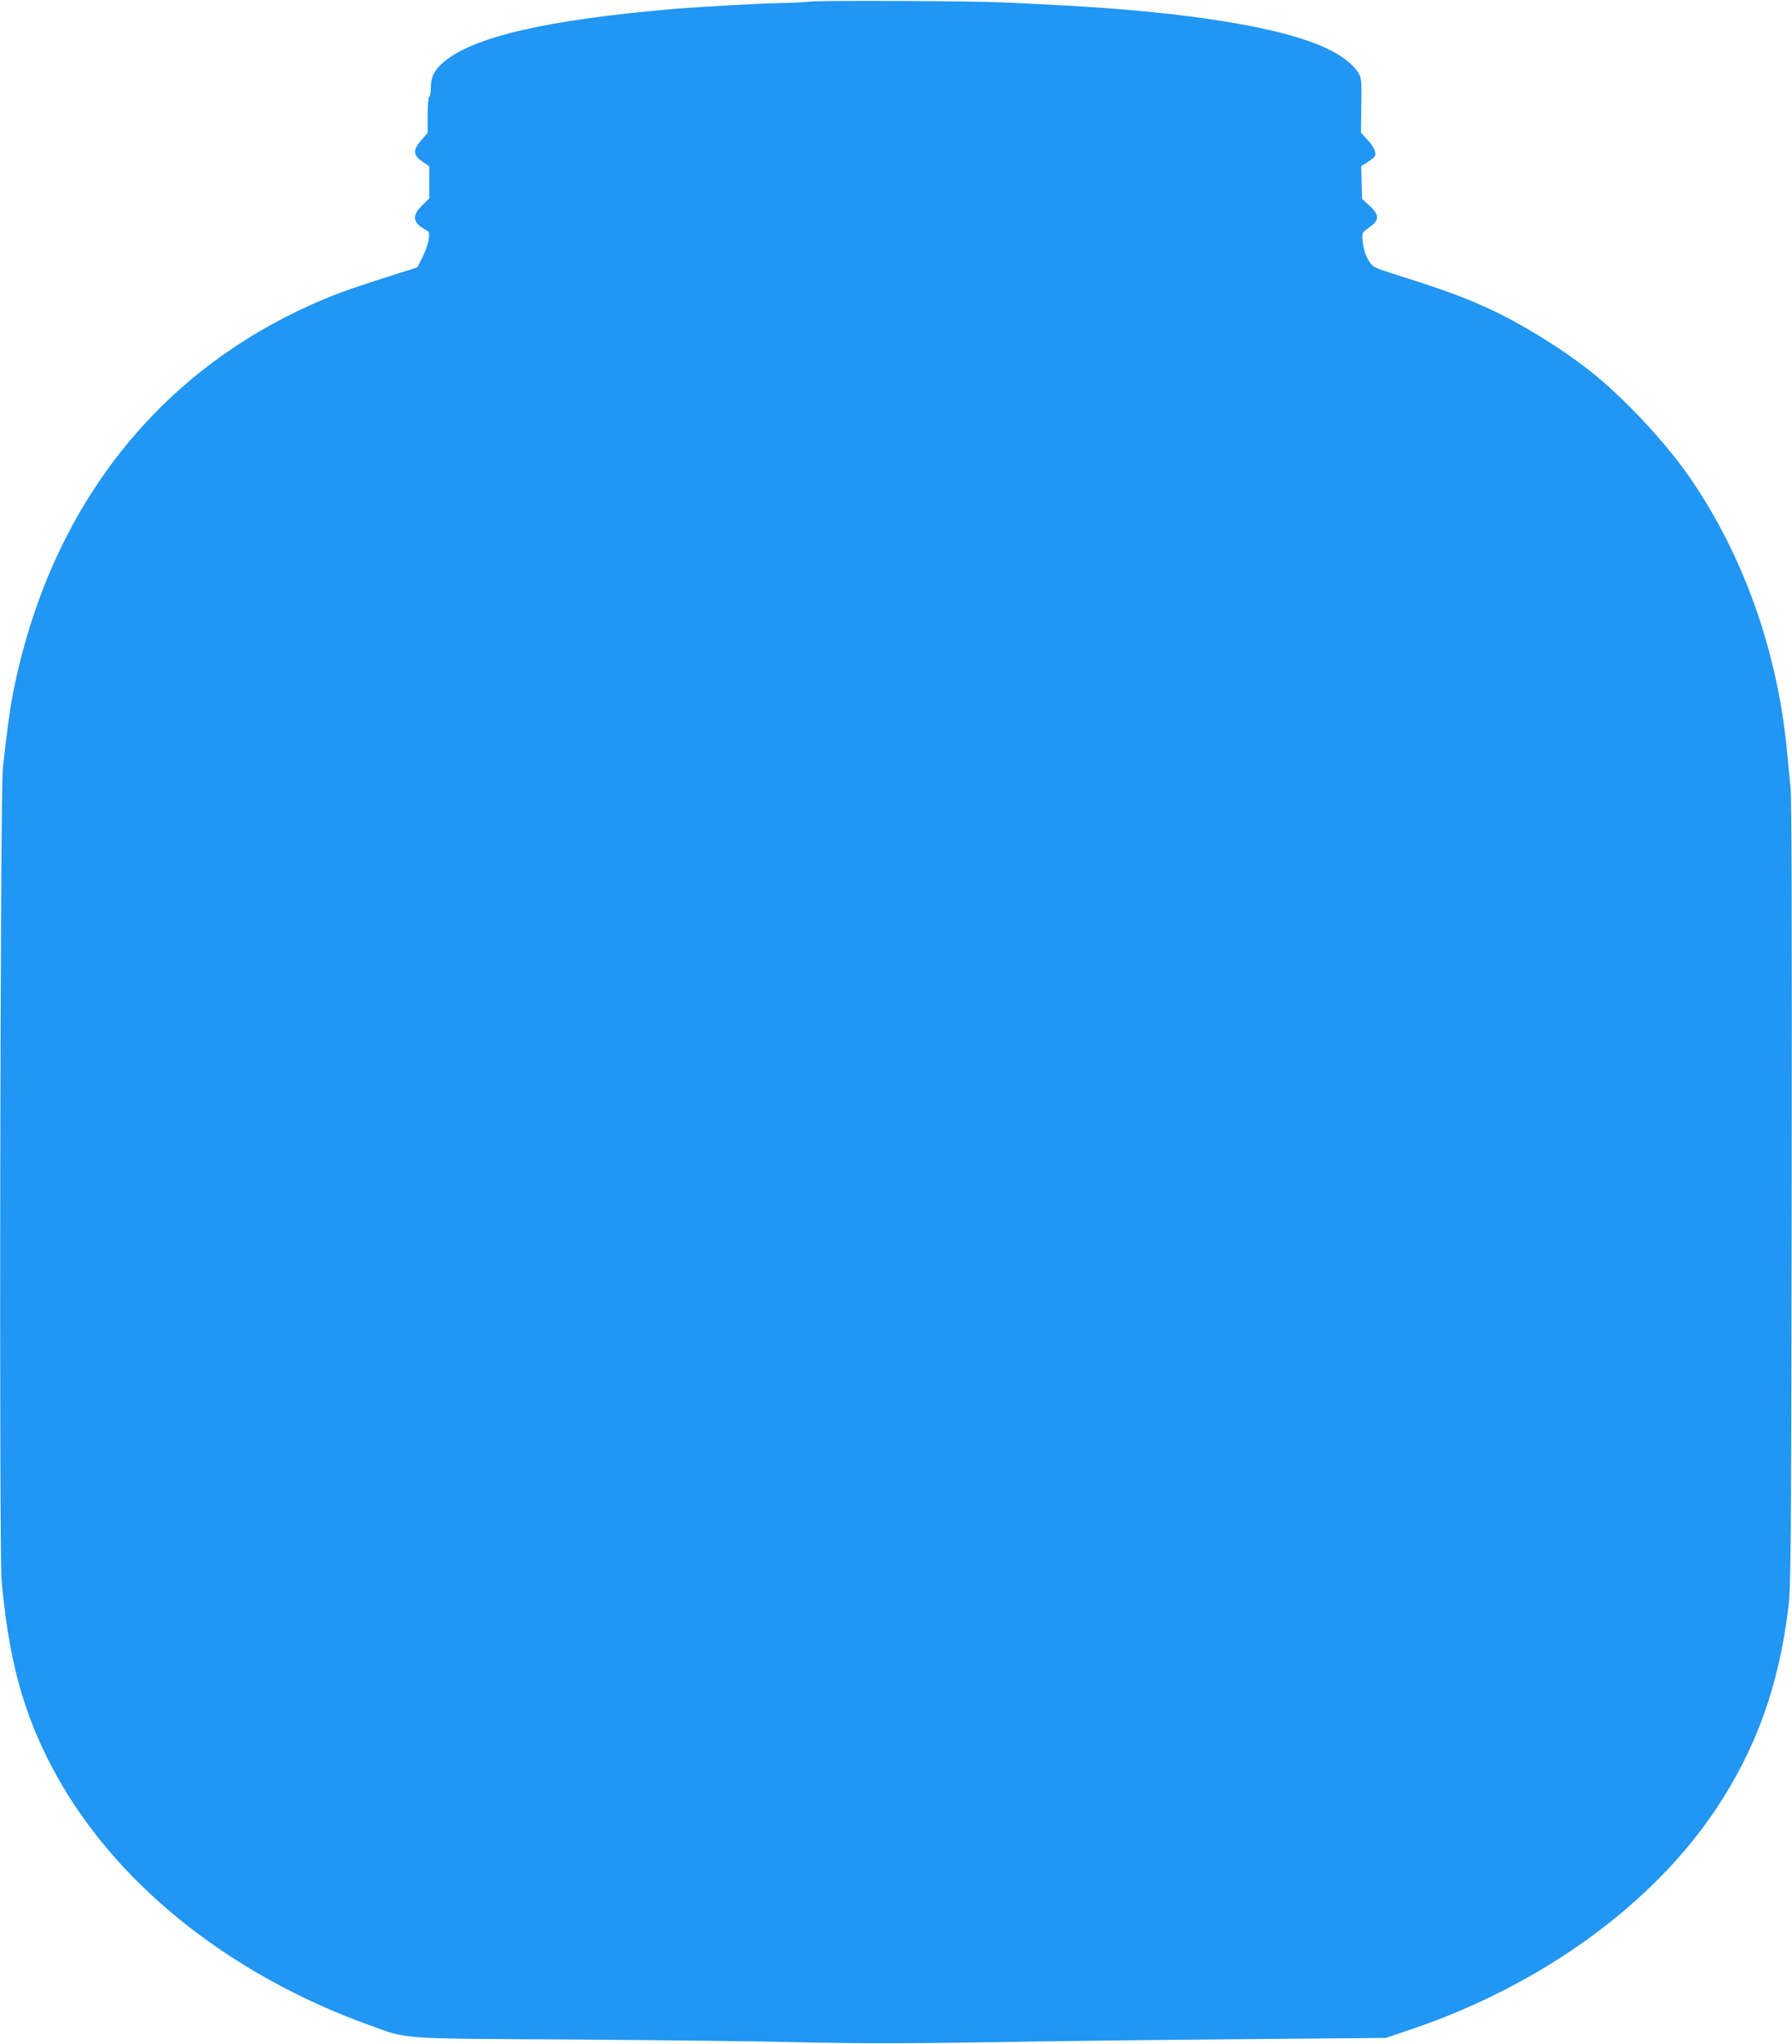 <?xml version="1.0" standalone="no"?>
<!DOCTYPE svg PUBLIC "-//W3C//DTD SVG 20010904//EN"
 "http://www.w3.org/TR/2001/REC-SVG-20010904/DTD/svg10.dtd">
<svg version="1.0" xmlns="http://www.w3.org/2000/svg"
 width="1123pt" height="1280pt" viewBox="0 0 1123 1280"
 preserveAspectRatio="xMidYMid meet">
<g transform="translate(0,1280) scale(0.1,-0.1)"
fill="#2196f3" stroke="none">
<path d="M5075 12790 c-33 -4 -112 -8 -175 -9 -107 -1 -506 -23 -665 -36 -804
-68 -1270 -175 -1456 -335 -57 -48 -79 -93 -79 -158 0 -28 -4 -54 -10 -57 -6
-4 -10 -54 -10 -117 l0 -110 -40 -46 c-54 -61 -52 -95 8 -135 l42 -28 0 -101
0 -101 -45 -44 c-66 -63 -59 -110 24 -153 21 -11 23 -17 18 -56 -2 -25 -20
-75 -38 -112 l-34 -67 -105 -33 c-279 -88 -364 -118 -475 -164 -1036 -432
-1723 -1301 -1954 -2473 -19 -96 -39 -244 -63 -465 -17 -152 -24 -4915 -8
-5090 46 -500 135 -827 320 -1176 372 -703 1091 -1286 1984 -1608 246 -89 164
-84 1271 -90 539 -4 1198 -11 1465 -18 359 -8 662 -7 1165 1 374 7 1083 15
1575 19 l895 8 165 56 c810 275 1507 780 1906 1381 251 378 391 769 451 1257
16 134 18 324 21 2585 2 1674 0 2475 -7 2550 -6 61 -16 162 -22 225 -58 629
-275 1238 -615 1727 -153 220 -411 494 -615 656 -185 146 -437 301 -635 392
-167 77 -278 117 -624 227 -91 29 -108 37 -127 67 -26 38 -40 86 -45 145 -3
36 0 41 42 71 65 46 66 78 4 135 l-48 44 -3 103 -3 102 39 25 c22 14 42 30 46
36 13 20 -5 61 -46 105 l-40 44 2 168 c3 140 0 173 -13 198 -23 42 -73 88
-142 129 -255 153 -893 262 -1786 306 -118 6 -258 13 -310 15 -174 9 -1144 13
-1205 5z"/>
</g>
</svg>
